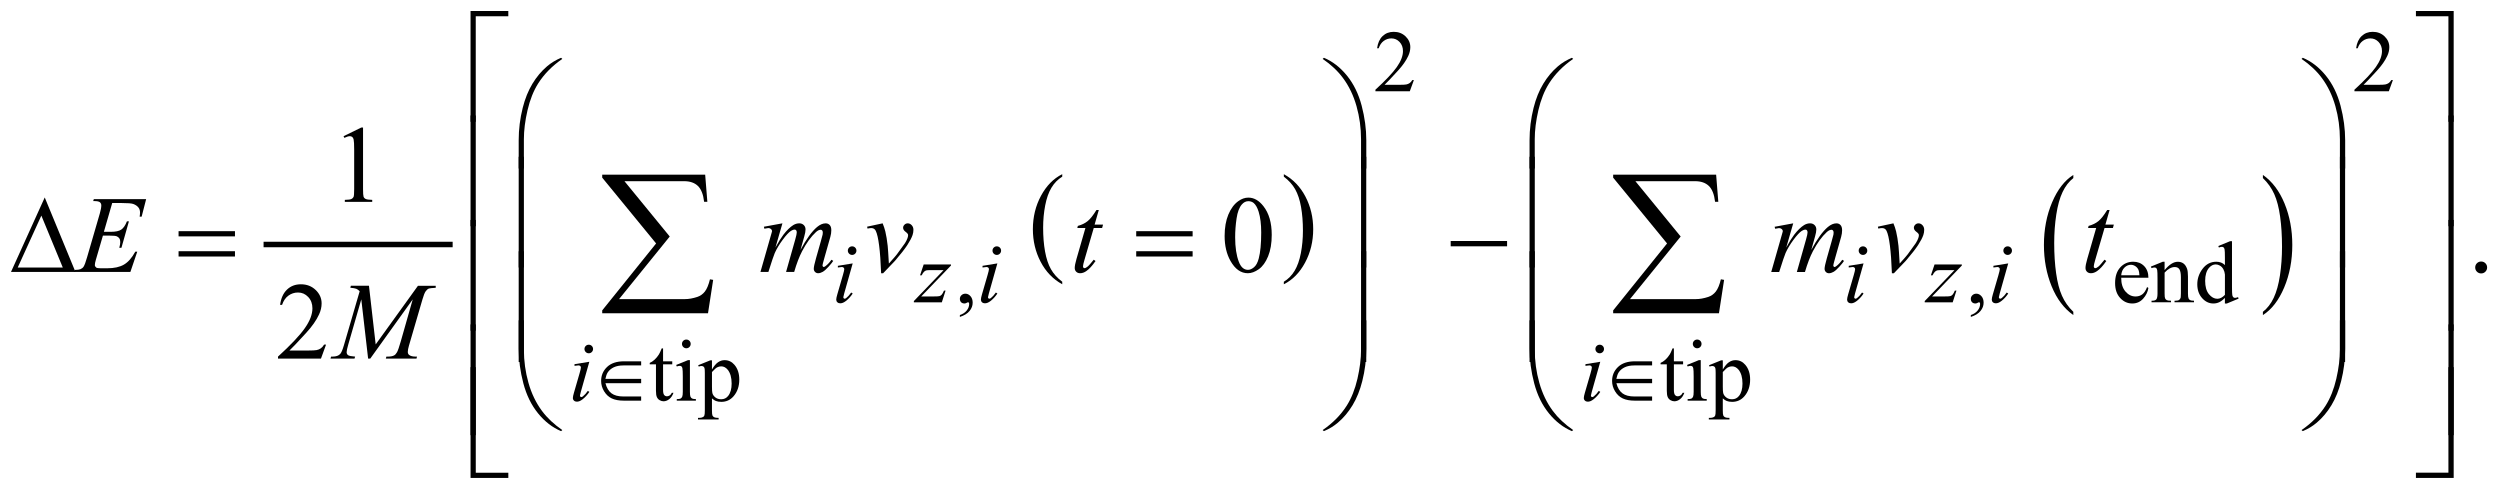 <?xml version="1.0" encoding="UTF-8"?>
<!DOCTYPE svg PUBLIC '-//W3C//DTD SVG 1.0//EN'
          'http://www.w3.org/TR/2001/REC-SVG-20010904/DTD/svg10.dtd'>
<svg stroke-dasharray="none" shape-rendering="auto" xmlns="http://www.w3.org/2000/svg" font-family="'Dialog'" text-rendering="auto" width="358" fill-opacity="1" color-interpolation="auto" color-rendering="auto" preserveAspectRatio="xMidYMid meet" font-size="12px" viewBox="0 0 358 71" fill="black" xmlns:xlink="http://www.w3.org/1999/xlink" stroke="black" image-rendering="auto" stroke-miterlimit="10" stroke-linecap="square" stroke-linejoin="miter" font-style="normal" stroke-width="1" height="71" stroke-dashoffset="0" font-weight="normal" stroke-opacity="1"
><!--Generated by the Batik Graphics2D SVG Generator--><defs id="genericDefs"
  /><g
  ><defs id="defs1"
    ><clipPath clipPathUnits="userSpaceOnUse" id="clipPath1"
      ><path d="M-1 -1 L225.987 -1 L225.987 43.424 L-1 43.424 L-1 -1 Z"
      /></clipPath
      ><clipPath clipPathUnits="userSpaceOnUse" id="clipPath2"
      ><path d="M-0 -0 L-0 42.424 L224.987 42.424 L224.987 -0 Z"
      /></clipPath
    ></defs
    ><g stroke-width="0.5" transform="scale(1.576,1.576) translate(1,1)"
    ><line y2="21.216" fill="none" x1="23.199" clip-path="url(#clipPath2)" x2="39.879" y1="21.216"
    /></g
    ><g stroke-width="0.5" transform="matrix(1.576,0,0,1.576,1.576,1.576)"
    ><path d="M95.518 24.6 L95.518 24.83 C94.677 24.365 94.021 23.683 93.553 22.782 C93.084 21.883 92.85 20.898 92.85 19.828 C92.85 18.715 93.097 17.702 93.589 16.788 C94.082 15.874 94.725 15.22 95.518 14.826 L95.518 15.052 C95.122 15.295 94.796 15.628 94.541 16.05 C94.286 16.472 94.096 17.008 93.971 17.657 C93.845 18.306 93.782 18.984 93.782 19.688 C93.782 20.486 93.84 21.207 93.956 21.851 C94.072 22.495 94.249 23.029 94.488 23.453 C94.727 23.878 95.07 24.26 95.518 24.6 Z" stroke="none" clip-path="url(#clipPath2)"
    /></g
    ><g stroke-width="0.5" transform="matrix(1.576,0,0,1.576,1.576,1.576)"
    ><path d="M115.653 15.052 L115.653 14.826 C116.494 15.288 117.149 15.969 117.618 16.868 C118.087 17.767 118.321 18.752 118.321 19.822 C118.321 20.935 118.075 21.949 117.582 22.865 C117.089 23.781 116.446 24.435 115.653 24.829 L115.653 24.6 C116.052 24.357 116.38 24.024 116.634 23.602 C116.888 23.179 117.077 22.644 117.201 21.997 C117.325 21.35 117.388 20.672 117.388 19.963 C117.388 19.169 117.33 18.449 117.216 17.803 C117.102 17.157 116.924 16.622 116.685 16.199 C116.445 15.774 116.101 15.392 115.653 15.052 Z" stroke="none" clip-path="url(#clipPath2)"
    /></g
    ><g stroke-width="0.5" transform="matrix(1.576,0,0,1.576,1.576,1.576)"
    ><path d="M187.388 27.333 L187.388 27.627 C186.546 27.034 185.891 26.166 185.421 25.021 C184.952 23.875 184.717 22.623 184.717 21.261 C184.717 19.844 184.964 18.555 185.457 17.391 C185.951 16.227 186.595 15.395 187.388 14.894 L187.388 15.181 C186.992 15.491 186.665 15.914 186.41 16.452 C186.155 16.99 185.966 17.671 185.84 18.498 C185.714 19.325 185.651 20.186 185.651 21.083 C185.651 22.099 185.71 23.016 185.826 23.836 C185.942 24.655 186.119 25.335 186.358 25.874 C186.596 26.414 186.939 26.9 187.388 27.333 Z" stroke="none" clip-path="url(#clipPath2)"
    /></g
    ><g stroke-width="0.5" transform="matrix(1.576,0,0,1.576,1.576,1.576)"
    ><path d="M204.614 15.181 L204.614 14.894 C205.456 15.481 206.111 16.348 206.581 17.493 C207.051 18.639 207.285 19.892 207.285 21.254 C207.285 22.67 207.038 23.961 206.545 25.127 C206.052 26.292 205.408 27.126 204.614 27.627 L204.614 27.333 C205.014 27.023 205.342 26.6 205.596 26.062 C205.85 25.524 206.04 24.843 206.164 24.019 C206.288 23.196 206.351 22.332 206.351 21.431 C206.351 20.42 206.293 19.503 206.179 18.681 C206.065 17.859 205.887 17.178 205.647 16.639 C205.407 16.1 205.063 15.613 204.614 15.181 Z" stroke="none" clip-path="url(#clipPath2)"
    /></g
    ><g stroke-width="0.5" transform="matrix(1.576,0,0,1.576,1.576,1.576)"
    ><path d="M127.469 6.276 L127.098 7.295 L123.975 7.295 L123.975 7.15 C124.894 6.312 125.54 5.628 125.915 5.097 C126.29 4.566 126.478 4.081 126.478 3.641 C126.478 3.305 126.374 3.03 126.169 2.813 C125.963 2.597 125.717 2.489 125.431 2.489 C125.171 2.489 124.937 2.565 124.731 2.717 C124.524 2.869 124.371 3.092 124.272 3.386 L124.127 3.386 C124.191 2.905 124.359 2.535 124.629 2.278 C124.898 2.021 125.234 1.892 125.638 1.892 C126.068 1.892 126.426 2.03 126.714 2.306 C127.001 2.582 127.145 2.907 127.145 3.282 C127.145 3.55 127.082 3.818 126.957 4.086 C126.765 4.507 126.452 4.954 126.02 5.425 C125.372 6.133 124.967 6.56 124.805 6.705 L126.188 6.705 C126.469 6.705 126.667 6.695 126.779 6.674 C126.892 6.653 126.995 6.611 127.086 6.547 C127.178 6.484 127.257 6.393 127.324 6.276 L127.469 6.276 Z" stroke="none" clip-path="url(#clipPath2)"
    /></g
    ><g stroke-width="0.5" transform="matrix(1.576,0,0,1.576,1.576,1.576)"
    ><path d="M216.425 6.276 L216.054 7.295 L212.931 7.295 L212.931 7.15 C213.85 6.312 214.496 5.628 214.871 5.097 C215.246 4.566 215.434 4.081 215.434 3.641 C215.434 3.305 215.33 3.03 215.125 2.813 C214.919 2.597 214.673 2.489 214.387 2.489 C214.127 2.489 213.893 2.565 213.687 2.717 C213.48 2.869 213.327 3.092 213.228 3.386 L213.083 3.386 C213.147 2.905 213.315 2.535 213.585 2.278 C213.854 2.021 214.19 1.892 214.594 1.892 C215.024 1.892 215.382 2.03 215.67 2.306 C215.957 2.582 216.101 2.907 216.101 3.282 C216.101 3.55 216.038 3.818 215.913 4.086 C215.721 4.507 215.408 4.954 214.976 5.425 C214.328 6.133 213.923 6.56 213.761 6.705 L215.144 6.705 C215.425 6.705 215.623 6.695 215.735 6.674 C215.848 6.653 215.951 6.611 216.042 6.547 C216.134 6.484 216.213 6.393 216.28 6.276 L216.425 6.276 Z" stroke="none" clip-path="url(#clipPath2)"
    /></g
    ><g stroke-width="0.5" transform="matrix(1.576,0,0,1.576,1.576,1.576)"
    ><path d="M86.217 27.797 L86.217 27.625 C86.485 27.536 86.693 27.399 86.84 27.213 C86.987 27.027 87.061 26.83 87.061 26.622 C87.061 26.572 87.049 26.531 87.026 26.497 C87.007 26.474 86.989 26.462 86.971 26.462 C86.942 26.462 86.88 26.488 86.783 26.54 C86.736 26.563 86.687 26.575 86.635 26.575 C86.508 26.575 86.406 26.537 86.33 26.462 C86.255 26.387 86.217 26.282 86.217 26.149 C86.217 26.022 86.266 25.913 86.363 25.822 C86.461 25.73 86.58 25.685 86.72 25.685 C86.892 25.685 87.045 25.759 87.179 25.909 C87.313 26.059 87.38 26.258 87.38 26.505 C87.38 26.773 87.287 27.023 87.101 27.252 C86.915 27.483 86.62 27.665 86.217 27.797 Z" stroke="none" clip-path="url(#clipPath2)"
    /></g
    ><g stroke-width="0.5" transform="matrix(1.576,0,0,1.576,1.576,1.576)"
    ><path d="M178.075 27.797 L178.075 27.625 C178.343 27.536 178.551 27.399 178.697 27.213 C178.844 27.027 178.918 26.83 178.918 26.622 C178.918 26.572 178.906 26.531 178.883 26.497 C178.865 26.474 178.847 26.462 178.828 26.462 C178.8 26.462 178.737 26.488 178.64 26.54 C178.594 26.563 178.544 26.575 178.493 26.575 C178.365 26.575 178.264 26.537 178.188 26.462 C178.112 26.387 178.075 26.282 178.075 26.149 C178.075 26.022 178.124 25.913 178.221 25.822 C178.319 25.73 178.438 25.685 178.578 25.685 C178.749 25.685 178.902 25.759 179.036 25.909 C179.171 26.059 179.237 26.258 179.237 26.505 C179.237 26.773 179.144 27.023 178.958 27.252 C178.773 27.483 178.479 27.665 178.075 27.797 Z" stroke="none" clip-path="url(#clipPath2)"
    /></g
    ><g stroke-width="0.5" transform="matrix(1.576,0,0,1.576,1.576,1.576)"
    ><path d="M191.739 24.238 C191.736 24.768 191.865 25.185 192.125 25.487 C192.386 25.789 192.691 25.939 193.043 25.939 C193.277 25.939 193.481 25.875 193.654 25.747 C193.827 25.618 193.971 25.397 194.089 25.085 L194.21 25.163 C194.155 25.519 193.997 25.845 193.734 26.137 C193.47 26.43 193.141 26.576 192.746 26.576 C192.316 26.576 191.949 26.409 191.643 26.074 C191.336 25.74 191.184 25.291 191.184 24.725 C191.184 24.114 191.34 23.637 191.655 23.295 C191.968 22.952 192.362 22.781 192.836 22.781 C193.236 22.781 193.566 22.913 193.824 23.177 C194.081 23.441 194.21 23.794 194.21 24.237 L191.739 24.237 ZM191.739 24.011 L193.394 24.011 C193.38 23.782 193.353 23.62 193.312 23.527 C193.247 23.381 193.15 23.267 193.021 23.184 C192.892 23.1 192.757 23.059 192.617 23.059 C192.401 23.059 192.208 23.143 192.037 23.311 C191.867 23.478 191.768 23.712 191.739 24.011 Z" stroke="none" clip-path="url(#clipPath2)"
    /></g
    ><g stroke-width="0.5" transform="matrix(1.576,0,0,1.576,1.576,1.576)"
    ><path d="M195.681 23.542 C196.1 23.037 196.5 22.785 196.88 22.785 C197.075 22.785 197.243 22.834 197.383 22.931 C197.524 23.029 197.636 23.189 197.719 23.412 C197.777 23.568 197.805 23.808 197.805 24.131 L197.805 25.657 C197.805 25.883 197.824 26.037 197.86 26.117 C197.889 26.182 197.935 26.233 197.999 26.269 C198.062 26.306 198.181 26.324 198.353 26.324 L198.353 26.465 L196.584 26.465 L196.584 26.324 L196.658 26.324 C196.824 26.324 196.941 26.299 197.008 26.248 C197.075 26.197 197.12 26.123 197.147 26.023 C197.157 25.984 197.163 25.862 197.163 25.657 L197.163 24.193 C197.163 23.868 197.12 23.631 197.036 23.484 C196.951 23.338 196.808 23.264 196.608 23.264 C196.298 23.264 195.99 23.433 195.682 23.771 L195.682 25.657 C195.682 25.898 195.697 26.049 195.725 26.105 C195.762 26.181 195.812 26.236 195.875 26.271 C195.939 26.306 196.068 26.324 196.264 26.324 L196.264 26.465 L194.495 26.465 L194.495 26.324 L194.573 26.324 C194.755 26.324 194.878 26.278 194.942 26.185 C195.005 26.093 195.038 25.916 195.038 25.657 L195.038 24.33 C195.038 23.9 195.028 23.639 195.009 23.545 C194.99 23.451 194.959 23.388 194.919 23.355 C194.878 23.321 194.824 23.304 194.757 23.304 C194.684 23.304 194.597 23.324 194.495 23.363 L194.436 23.222 L195.513 22.784 L195.681 22.784 L195.681 23.542 Z" stroke="none" clip-path="url(#clipPath2)"
    /></g
    ><g stroke-width="0.5" transform="matrix(1.576,0,0,1.576,1.576,1.576)"
    ><path d="M201.163 26.064 C200.988 26.247 200.817 26.377 200.651 26.457 C200.484 26.536 200.304 26.576 200.112 26.576 C199.721 26.576 199.381 26.413 199.09 26.086 C198.798 25.76 198.652 25.34 198.652 24.827 C198.652 24.314 198.813 23.846 199.136 23.42 C199.458 22.995 199.873 22.782 200.381 22.782 C200.695 22.782 200.956 22.883 201.162 23.083 L201.162 22.423 C201.162 22.015 201.152 21.764 201.133 21.67 C201.114 21.576 201.082 21.513 201.041 21.479 C200.999 21.445 200.947 21.428 200.885 21.428 C200.817 21.428 200.727 21.449 200.615 21.491 L200.564 21.354 L201.629 20.917 L201.805 20.917 L201.805 25.05 C201.805 25.469 201.815 25.725 201.834 25.818 C201.854 25.91 201.885 25.974 201.928 26.01 C201.971 26.047 202.021 26.065 202.078 26.065 C202.148 26.065 202.242 26.044 202.359 25.999 L202.402 26.136 L201.34 26.577 L201.16 26.577 L201.16 26.064 ZM201.163 25.792 L201.163 23.949 C201.147 23.772 201.1 23.611 201.022 23.465 C200.944 23.319 200.84 23.21 200.711 23.136 C200.582 23.062 200.456 23.025 200.334 23.025 C200.105 23.025 199.9 23.128 199.721 23.334 C199.485 23.605 199.367 24 199.367 24.521 C199.367 25.046 199.481 25.449 199.71 25.729 C199.939 26.008 200.194 26.148 200.476 26.148 C200.712 26.146 200.941 26.028 201.163 25.792 Z" stroke="none" clip-path="url(#clipPath2)"
    /></g
    ><g stroke-width="0.5" transform="matrix(1.576,0,0,1.576,1.576,1.576)"
    ><path d="M59.248 30.654 L59.248 31.829 L60.083 31.829 L60.083 32.102 L59.248 32.102 L59.248 34.42 C59.248 34.651 59.281 34.808 59.348 34.888 C59.414 34.969 59.499 35.009 59.603 35.009 C59.689 35.009 59.772 34.983 59.853 34.929 C59.934 34.876 59.996 34.797 60.041 34.694 L60.193 34.694 C60.102 34.949 59.973 35.14 59.806 35.269 C59.639 35.398 59.468 35.462 59.291 35.462 C59.171 35.462 59.054 35.429 58.939 35.362 C58.824 35.295 58.74 35.201 58.685 35.077 C58.63 34.954 58.603 34.764 58.603 34.506 L58.603 32.102 L58.037 32.102 L58.037 31.973 C58.18 31.915 58.327 31.819 58.476 31.682 C58.626 31.545 58.759 31.383 58.876 31.196 C58.936 31.097 59.019 30.917 59.126 30.654 L59.248 30.654 Z" stroke="none" clip-path="url(#clipPath2)"
    /></g
    ><g stroke-width="0.5" transform="matrix(1.576,0,0,1.576,1.576,1.576)"
    ><path d="M61.688 31.723 L61.688 34.596 C61.688 34.82 61.704 34.968 61.736 35.042 C61.769 35.116 61.817 35.172 61.881 35.208 C61.945 35.245 62.061 35.263 62.231 35.263 L62.231 35.404 L60.494 35.404 L60.494 35.263 C60.668 35.263 60.786 35.246 60.845 35.212 C60.905 35.179 60.952 35.122 60.988 35.044 C61.024 34.966 61.041 34.816 61.041 34.596 L61.041 33.218 C61.041 32.83 61.029 32.579 61.006 32.464 C60.988 32.381 60.959 32.323 60.92 32.291 C60.881 32.258 60.828 32.242 60.76 32.242 C60.687 32.242 60.599 32.262 60.495 32.301 L60.44 32.16 L61.518 31.722 L61.688 31.722 ZM61.364 29.853 C61.473 29.853 61.566 29.892 61.643 29.968 C61.72 30.045 61.758 30.138 61.758 30.247 C61.758 30.356 61.72 30.45 61.643 30.528 C61.566 30.606 61.473 30.645 61.364 30.645 C61.255 30.645 61.161 30.606 61.083 30.528 C61.005 30.45 60.966 30.356 60.966 30.247 C60.966 30.138 61.005 30.045 61.081 29.968 C61.158 29.892 61.252 29.853 61.364 29.853 Z" stroke="none" clip-path="url(#clipPath2)"
    /></g
    ><g stroke-width="0.5" transform="matrix(1.576,0,0,1.576,1.576,1.576)"
    ><path d="M62.442 32.184 L63.543 31.739 L63.691 31.739 L63.691 32.574 C63.876 32.26 64.061 32.039 64.247 31.913 C64.433 31.787 64.629 31.724 64.835 31.724 C65.194 31.724 65.493 31.865 65.733 32.146 C66.027 32.489 66.174 32.937 66.174 33.489 C66.174 34.105 65.997 34.615 65.643 35.018 C65.351 35.349 64.984 35.514 64.542 35.514 C64.349 35.514 64.183 35.487 64.042 35.432 C63.938 35.393 63.821 35.315 63.691 35.198 L63.691 36.287 C63.691 36.532 63.706 36.687 63.736 36.754 C63.766 36.82 63.818 36.873 63.892 36.912 C63.966 36.951 64.1 36.971 64.296 36.971 L64.296 37.116 L62.422 37.116 L62.422 36.971 L62.52 36.971 C62.663 36.973 62.786 36.946 62.887 36.889 C62.936 36.86 62.974 36.814 63.002 36.75 C63.03 36.686 63.043 36.524 63.043 36.264 L63.043 32.884 C63.043 32.653 63.033 32.505 63.012 32.443 C62.991 32.38 62.958 32.334 62.913 32.303 C62.867 32.272 62.806 32.256 62.727 32.256 C62.664 32.256 62.585 32.274 62.489 32.31 L62.442 32.184 ZM63.692 32.804 L63.692 34.139 C63.692 34.428 63.704 34.618 63.727 34.709 C63.763 34.859 63.852 34.992 63.994 35.106 C64.136 35.221 64.315 35.278 64.531 35.278 C64.791 35.278 65.002 35.176 65.163 34.973 C65.374 34.708 65.479 34.334 65.479 33.853 C65.479 33.307 65.359 32.886 65.12 32.592 C64.953 32.389 64.756 32.288 64.527 32.288 C64.402 32.288 64.278 32.318 64.156 32.381 C64.063 32.429 63.908 32.57 63.692 32.804 Z" stroke="none" clip-path="url(#clipPath2)"
    /></g
    ><g stroke-width="0.5" transform="matrix(1.576,0,0,1.576,1.576,1.576)"
    ><path d="M151.095 30.654 L151.095 31.829 L151.931 31.829 L151.931 32.102 L151.095 32.102 L151.095 34.42 C151.095 34.651 151.128 34.808 151.195 34.888 C151.261 34.969 151.347 35.009 151.451 35.009 C151.537 35.009 151.62 34.983 151.701 34.929 C151.782 34.876 151.845 34.797 151.889 34.694 L152.041 34.694 C151.95 34.949 151.821 35.14 151.654 35.269 C151.487 35.398 151.316 35.462 151.138 35.462 C151.019 35.462 150.902 35.429 150.787 35.362 C150.672 35.296 150.588 35.201 150.533 35.077 C150.478 34.954 150.451 34.764 150.451 34.506 L150.451 32.102 L149.885 32.102 L149.885 31.973 C150.029 31.915 150.174 31.819 150.324 31.682 C150.473 31.545 150.607 31.383 150.724 31.196 C150.784 31.097 150.867 30.917 150.973 30.654 L151.095 30.654 Z" stroke="none" clip-path="url(#clipPath2)"
    /></g
    ><g stroke-width="0.5" transform="matrix(1.576,0,0,1.576,1.576,1.576)"
    ><path d="M153.536 31.723 L153.536 34.596 C153.536 34.82 153.553 34.968 153.585 35.042 C153.618 35.116 153.666 35.172 153.73 35.208 C153.793 35.245 153.911 35.263 154.08 35.263 L154.08 35.404 L152.343 35.404 L152.343 35.263 C152.517 35.263 152.634 35.246 152.695 35.212 C152.755 35.179 152.802 35.122 152.838 35.044 C152.874 34.966 152.891 34.816 152.891 34.596 L152.891 33.218 C152.891 32.83 152.879 32.579 152.856 32.464 C152.837 32.381 152.809 32.323 152.77 32.291 C152.731 32.258 152.677 32.242 152.61 32.242 C152.537 32.242 152.448 32.262 152.344 32.301 L152.289 32.16 L153.366 31.722 L153.536 31.722 ZM153.212 29.853 C153.321 29.853 153.415 29.892 153.491 29.968 C153.568 30.045 153.606 30.138 153.606 30.247 C153.606 30.356 153.568 30.45 153.491 30.528 C153.415 30.606 153.321 30.645 153.212 30.645 C153.103 30.645 153.01 30.606 152.932 30.528 C152.854 30.45 152.815 30.356 152.815 30.247 C152.815 30.138 152.853 30.045 152.93 29.968 C153.006 29.892 153.101 29.853 153.212 29.853 Z" stroke="none" clip-path="url(#clipPath2)"
    /></g
    ><g stroke-width="0.5" transform="matrix(1.576,0,0,1.576,1.576,1.576)"
    ><path d="M154.29 32.184 L155.391 31.739 L155.539 31.739 L155.539 32.574 C155.725 32.26 155.91 32.039 156.096 31.913 C156.283 31.787 156.478 31.724 156.684 31.724 C157.043 31.724 157.342 31.865 157.581 32.146 C157.876 32.489 158.022 32.937 158.022 33.489 C158.022 34.105 157.845 34.615 157.491 35.018 C157.2 35.349 156.833 35.514 156.39 35.514 C156.198 35.514 156.031 35.487 155.89 35.432 C155.786 35.393 155.669 35.315 155.538 35.198 L155.538 36.287 C155.538 36.532 155.554 36.687 155.583 36.754 C155.613 36.82 155.665 36.873 155.739 36.912 C155.813 36.951 155.948 36.971 156.143 36.971 L156.143 37.116 L154.269 37.116 L154.269 36.971 L154.367 36.971 C154.511 36.973 154.633 36.946 154.734 36.889 C154.783 36.86 154.822 36.814 154.849 36.75 C154.876 36.686 154.89 36.524 154.89 36.264 L154.89 32.884 C154.89 32.653 154.879 32.505 154.859 32.443 C154.838 32.38 154.804 32.334 154.759 32.303 C154.713 32.272 154.652 32.256 154.573 32.256 C154.51 32.256 154.431 32.274 154.335 32.31 L154.29 32.184 ZM155.539 32.804 L155.539 34.139 C155.539 34.428 155.551 34.618 155.574 34.709 C155.611 34.859 155.7 34.992 155.842 35.106 C155.984 35.221 156.163 35.278 156.379 35.278 C156.639 35.278 156.85 35.176 157.012 34.973 C157.223 34.708 157.327 34.334 157.327 33.853 C157.327 33.307 157.208 32.886 156.969 32.592 C156.802 32.389 156.604 32.288 156.375 32.288 C156.25 32.288 156.126 32.318 156.004 32.381 C155.91 32.429 155.756 32.57 155.539 32.804 Z" stroke="none" clip-path="url(#clipPath2)"
    /></g
    ><g stroke-width="0.5" transform="matrix(1.576,0,0,1.576,1.576,1.576)"
    ><path d="M30.216 11.375 L31.826 10.589 L31.987 10.589 L31.987 16.175 C31.987 16.546 32.003 16.777 32.033 16.868 C32.064 16.959 32.128 17.029 32.226 17.077 C32.324 17.126 32.522 17.154 32.821 17.16 L32.821 17.341 L30.332 17.341 L30.332 17.16 C30.644 17.154 30.846 17.127 30.937 17.079 C31.028 17.032 31.091 16.969 31.127 16.889 C31.163 16.809 31.181 16.571 31.181 16.174 L31.181 12.603 C31.181 12.122 31.164 11.812 31.132 11.676 C31.109 11.572 31.068 11.495 31.007 11.447 C30.947 11.398 30.874 11.374 30.79 11.374 C30.67 11.374 30.502 11.424 30.288 11.525 L30.216 11.375 Z" stroke="none" clip-path="url(#clipPath2)"
    /></g
    ><g stroke-width="0.5" transform="matrix(1.576,0,0,1.576,1.576,1.576)"
    ><path d="M110.273 20.439 C110.273 19.685 110.387 19.035 110.614 18.49 C110.842 17.946 111.144 17.54 111.522 17.273 C111.815 17.062 112.118 16.956 112.43 16.956 C112.937 16.956 113.393 17.214 113.797 17.732 C114.301 18.373 114.554 19.241 114.554 20.337 C114.554 21.105 114.443 21.757 114.222 22.294 C114 22.831 113.718 23.221 113.375 23.463 C113.031 23.705 112.7 23.826 112.382 23.826 C111.751 23.826 111.225 23.454 110.805 22.709 C110.451 22.081 110.273 21.325 110.273 20.439 ZM111.23 20.562 C111.23 21.473 111.342 22.216 111.566 22.792 C111.752 23.276 112.028 23.519 112.396 23.519 C112.572 23.519 112.754 23.44 112.942 23.283 C113.131 23.125 113.274 22.861 113.372 22.49 C113.521 21.93 113.597 21.142 113.597 20.124 C113.597 19.369 113.519 18.74 113.363 18.236 C113.246 17.862 113.094 17.597 112.909 17.441 C112.776 17.334 112.615 17.28 112.426 17.28 C112.205 17.28 112.008 17.38 111.836 17.578 C111.602 17.848 111.442 18.272 111.358 18.851 C111.272 19.428 111.23 19.999 111.23 20.562 Z" stroke="none" clip-path="url(#clipPath2)"
    /></g
    ><g stroke-width="0.5" transform="matrix(1.576,0,0,1.576,1.576,1.576)"
    ><path d="M224.445 22.762 C224.598 22.762 224.727 22.815 224.831 22.92 C224.935 23.025 224.987 23.153 224.987 23.303 C224.987 23.453 224.934 23.58 224.829 23.687 C224.723 23.792 224.596 23.845 224.445 23.845 C224.296 23.845 224.168 23.792 224.062 23.687 C223.957 23.581 223.904 23.454 223.904 23.303 C223.904 23.151 223.957 23.022 224.062 22.918 C224.168 22.814 224.296 22.762 224.445 22.762 Z" stroke="none" clip-path="url(#clipPath2)"
    /></g
    ><g stroke-width="0.5" transform="matrix(1.576,0,0,1.576,1.576,1.576)"
    ><path d="M28.627 30.31 L28.164 31.583 L24.26 31.583 L24.26 31.402 C25.408 30.355 26.217 29.5 26.685 28.836 C27.154 28.173 27.388 27.566 27.388 27.017 C27.388 26.597 27.259 26.252 27.002 25.983 C26.745 25.712 26.438 25.578 26.08 25.578 C25.755 25.578 25.463 25.673 25.204 25.863 C24.945 26.053 24.754 26.333 24.63 26.7 L24.45 26.7 C24.531 26.098 24.74 25.637 25.077 25.314 C25.414 24.991 25.834 24.831 26.339 24.831 C26.876 24.831 27.324 25.004 27.683 25.349 C28.043 25.694 28.223 26.1 28.223 26.569 C28.223 26.904 28.145 27.239 27.989 27.574 C27.748 28.101 27.358 28.659 26.818 29.248 C26.008 30.133 25.502 30.666 25.3 30.849 L27.028 30.849 C27.38 30.849 27.626 30.835 27.767 30.81 C27.909 30.784 28.037 30.731 28.15 30.651 C28.264 30.572 28.363 30.459 28.448 30.312 L28.627 30.312 Z" stroke="none" clip-path="url(#clipPath2)"
    /></g
    ><g stroke-width="0.5" transform="matrix(1.576,0,0,1.576,1.576,1.576)"
    ><path d="M76.478 22.934 L75.705 25.67 C75.653 25.855 75.627 25.965 75.627 26.001 C75.627 26.043 75.639 26.077 75.664 26.103 C75.689 26.129 75.718 26.142 75.752 26.142 C75.791 26.142 75.838 26.121 75.893 26.079 C76.041 25.962 76.191 25.796 76.342 25.58 L76.479 25.67 C76.302 25.941 76.094 26.168 75.854 26.353 C75.677 26.491 75.508 26.56 75.346 26.56 C75.24 26.56 75.152 26.528 75.085 26.464 C75.017 26.401 74.983 26.32 74.983 26.224 C74.983 26.128 75.015 25.968 75.081 25.745 L75.588 23.996 C75.671 23.71 75.713 23.53 75.713 23.457 C75.713 23.4 75.693 23.353 75.652 23.317 C75.611 23.28 75.556 23.262 75.486 23.262 C75.429 23.262 75.31 23.276 75.131 23.305 L75.131 23.153 L76.478 22.934 ZM76.427 21.384 C76.536 21.384 76.629 21.422 76.704 21.497 C76.779 21.572 76.817 21.665 76.817 21.774 C76.817 21.88 76.778 21.972 76.702 22.049 C76.625 22.125 76.534 22.163 76.427 22.163 C76.321 22.163 76.229 22.125 76.152 22.049 C76.075 21.972 76.037 21.88 76.037 21.774 C76.037 21.665 76.075 21.572 76.15 21.497 C76.225 21.422 76.317 21.384 76.427 21.384 Z" stroke="none" clip-path="url(#clipPath2)"
    /></g
    ><g stroke-width="0.5" transform="matrix(1.576,0,0,1.576,1.576,1.576)"
    ><path d="M82.929 23.028 L85.408 23.028 L85.408 23.126 L82.706 25.936 L83.85 25.936 C84.121 25.936 84.293 25.926 84.366 25.905 C84.439 25.884 84.506 25.841 84.567 25.773 C84.628 25.705 84.696 25.583 84.772 25.406 L84.917 25.406 L84.578 26.468 L82.036 26.468 L82.036 26.355 L84.738 23.544 L83.613 23.544 C83.376 23.544 83.233 23.551 83.183 23.564 C83.11 23.58 83.038 23.621 82.966 23.687 C82.895 23.753 82.821 23.864 82.746 24.017 L82.598 24.017 L82.929 23.028 Z" stroke="none" clip-path="url(#clipPath2)"
    /></g
    ><g stroke-width="0.5" transform="matrix(1.576,0,0,1.576,1.576,1.576)"
    ><path d="M89.623 22.934 L88.85 25.67 C88.798 25.855 88.772 25.965 88.772 26.001 C88.772 26.043 88.784 26.077 88.809 26.103 C88.834 26.129 88.863 26.142 88.897 26.142 C88.936 26.142 88.983 26.121 89.038 26.079 C89.186 25.962 89.336 25.796 89.487 25.58 L89.624 25.67 C89.447 25.941 89.239 26.168 88.999 26.353 C88.822 26.491 88.653 26.56 88.491 26.56 C88.385 26.56 88.297 26.528 88.23 26.464 C88.162 26.401 88.128 26.32 88.128 26.224 C88.128 26.128 88.16 25.968 88.226 25.745 L88.733 23.996 C88.816 23.71 88.858 23.53 88.858 23.457 C88.858 23.4 88.838 23.353 88.797 23.317 C88.756 23.28 88.701 23.262 88.631 23.262 C88.574 23.262 88.455 23.276 88.276 23.305 L88.276 23.153 L89.623 22.934 ZM89.572 21.384 C89.681 21.384 89.774 21.422 89.849 21.497 C89.924 21.572 89.962 21.665 89.962 21.774 C89.962 21.88 89.923 21.972 89.847 22.049 C89.77 22.125 89.679 22.163 89.572 22.163 C89.466 22.163 89.374 22.125 89.297 22.049 C89.22 21.972 89.182 21.88 89.182 21.774 C89.182 21.665 89.22 21.572 89.295 21.497 C89.371 21.422 89.463 21.384 89.572 21.384 Z" stroke="none" clip-path="url(#clipPath2)"
    /></g
    ><g stroke-width="0.5" transform="matrix(1.576,0,0,1.576,1.576,1.576)"
    ><path d="M168.327 22.934 L167.554 25.67 C167.502 25.855 167.477 25.965 167.477 26.001 C167.477 26.043 167.489 26.077 167.513 26.103 C167.538 26.129 167.568 26.142 167.601 26.142 C167.64 26.142 167.687 26.121 167.742 26.079 C167.89 25.962 168.041 25.796 168.191 25.58 L168.328 25.67 C168.151 25.941 167.943 26.168 167.703 26.353 C167.526 26.491 167.357 26.56 167.196 26.56 C167.089 26.56 167.002 26.528 166.934 26.464 C166.866 26.401 166.832 26.32 166.832 26.224 C166.832 26.128 166.864 25.968 166.93 25.745 L167.438 23.996 C167.521 23.71 167.562 23.53 167.562 23.457 C167.562 23.4 167.542 23.353 167.501 23.317 C167.461 23.28 167.406 23.262 167.336 23.262 C167.278 23.262 167.16 23.276 166.981 23.305 L166.981 23.153 L168.327 22.934 ZM168.276 21.384 C168.385 21.384 168.478 21.422 168.553 21.497 C168.628 21.572 168.666 21.665 168.666 21.774 C168.666 21.88 168.628 21.972 168.551 22.049 C168.474 22.125 168.382 22.163 168.276 22.163 C168.17 22.163 168.078 22.125 168.001 22.049 C167.925 21.972 167.886 21.88 167.886 21.774 C167.886 21.665 167.924 21.572 167.999 21.497 C168.075 21.422 168.167 21.384 168.276 21.384 Z" stroke="none" clip-path="url(#clipPath2)"
    /></g
    ><g stroke-width="0.5" transform="matrix(1.576,0,0,1.576,1.576,1.576)"
    ><path d="M174.779 23.028 L177.258 23.028 L177.258 23.126 L174.557 25.936 L175.701 25.936 C175.972 25.936 176.143 25.926 176.217 25.905 C176.29 25.884 176.357 25.841 176.418 25.773 C176.479 25.705 176.547 25.583 176.623 25.406 L176.768 25.406 L176.428 26.468 L173.886 26.468 L173.886 26.355 L176.588 23.544 L175.463 23.544 C175.227 23.544 175.083 23.551 175.034 23.564 C174.961 23.58 174.888 23.621 174.817 23.687 C174.745 23.753 174.671 23.864 174.596 24.017 L174.448 24.017 L174.779 23.028 Z" stroke="none" clip-path="url(#clipPath2)"
    /></g
    ><g stroke-width="0.5" transform="matrix(1.576,0,0,1.576,1.576,1.576)"
    ><path d="M181.473 22.934 L180.7 25.67 C180.648 25.855 180.623 25.965 180.623 26.001 C180.623 26.043 180.635 26.077 180.659 26.103 C180.684 26.129 180.714 26.142 180.747 26.142 C180.786 26.142 180.833 26.121 180.888 26.079 C181.036 25.962 181.187 25.796 181.337 25.58 L181.474 25.67 C181.297 25.941 181.089 26.168 180.849 26.353 C180.672 26.491 180.503 26.56 180.342 26.56 C180.235 26.56 180.148 26.528 180.08 26.464 C180.012 26.401 179.978 26.32 179.978 26.224 C179.978 26.128 180.01 25.968 180.076 25.745 L180.584 23.996 C180.667 23.71 180.708 23.53 180.708 23.457 C180.708 23.4 180.688 23.353 180.647 23.317 C180.607 23.28 180.552 23.262 180.482 23.262 C180.424 23.262 180.306 23.276 180.127 23.305 L180.127 23.153 L181.473 22.934 ZM181.422 21.384 C181.531 21.384 181.624 21.422 181.699 21.497 C181.774 21.572 181.812 21.665 181.812 21.774 C181.812 21.88 181.774 21.972 181.697 22.049 C181.62 22.125 181.528 22.163 181.422 22.163 C181.316 22.163 181.224 22.125 181.147 22.049 C181.071 21.972 181.032 21.88 181.032 21.774 C181.032 21.665 181.07 21.572 181.145 21.497 C181.221 21.422 181.313 21.384 181.422 21.384 Z" stroke="none" clip-path="url(#clipPath2)"
    /></g
    ><g stroke-width="0.5" transform="matrix(1.576,0,0,1.576,1.576,1.576)"
    ><path d="M52.548 31.872 L51.775 34.608 C51.723 34.793 51.697 34.903 51.697 34.939 C51.697 34.981 51.709 35.015 51.734 35.041 C51.759 35.067 51.788 35.08 51.822 35.08 C51.861 35.08 51.908 35.059 51.963 35.017 C52.111 34.9 52.261 34.734 52.412 34.518 L52.549 34.608 C52.372 34.879 52.164 35.106 51.924 35.291 C51.747 35.429 51.578 35.498 51.416 35.498 C51.31 35.498 51.222 35.466 51.155 35.402 C51.087 35.339 51.053 35.258 51.053 35.162 C51.053 35.066 51.085 34.906 51.151 34.683 L51.658 32.934 C51.741 32.648 51.783 32.468 51.783 32.395 C51.783 32.338 51.763 32.291 51.722 32.255 C51.681 32.218 51.626 32.2 51.556 32.2 C51.499 32.2 51.38 32.214 51.201 32.243 L51.201 32.09 L52.548 31.872 ZM52.497 30.322 C52.606 30.322 52.699 30.36 52.774 30.435 C52.849 30.51 52.887 30.603 52.887 30.712 C52.887 30.818 52.848 30.91 52.772 30.987 C52.695 31.063 52.604 31.101 52.497 31.101 C52.391 31.101 52.299 31.063 52.222 30.987 C52.145 30.91 52.107 30.818 52.107 30.712 C52.107 30.603 52.145 30.51 52.22 30.435 C52.295 30.36 52.388 30.322 52.497 30.322 Z" stroke="none" clip-path="url(#clipPath2)"
    /></g
    ><g stroke-width="0.5" transform="matrix(1.576,0,0,1.576,1.576,1.576)"
    ><path d="M144.405 31.872 L143.632 34.608 C143.58 34.793 143.555 34.903 143.555 34.939 C143.555 34.981 143.567 35.015 143.591 35.041 C143.616 35.067 143.646 35.08 143.679 35.08 C143.718 35.08 143.765 35.059 143.82 35.017 C143.968 34.9 144.119 34.734 144.269 34.518 L144.406 34.608 C144.229 34.879 144.021 35.106 143.781 35.291 C143.604 35.429 143.435 35.498 143.274 35.498 C143.167 35.498 143.08 35.466 143.012 35.402 C142.944 35.339 142.91 35.258 142.91 35.162 C142.91 35.066 142.942 34.906 143.008 34.683 L143.516 32.934 C143.599 32.648 143.64 32.468 143.64 32.395 C143.64 32.338 143.62 32.291 143.579 32.255 C143.539 32.218 143.484 32.2 143.414 32.2 C143.356 32.2 143.238 32.214 143.059 32.243 L143.059 32.09 L144.405 31.872 ZM144.354 30.322 C144.463 30.322 144.556 30.36 144.631 30.435 C144.706 30.51 144.744 30.603 144.744 30.712 C144.744 30.818 144.706 30.91 144.629 30.987 C144.552 31.063 144.46 31.101 144.354 31.101 C144.248 31.101 144.156 31.063 144.079 30.987 C144.003 30.91 143.964 30.818 143.964 30.712 C143.964 30.603 144.002 30.51 144.077 30.435 C144.153 30.36 144.245 30.322 144.354 30.322 Z" stroke="none" clip-path="url(#clipPath2)"
    /></g
    ><g stroke-width="0.5" transform="matrix(1.576,0,0,1.576,1.576,1.576)"
    ><path d="M9.195 17.449 L8.439 20.064 L9.059 20.064 C9.501 20.064 9.822 19.997 10.02 19.861 C10.218 19.726 10.389 19.477 10.532 19.112 L10.713 19.112 L10.035 21.513 L9.839 21.513 C9.898 21.311 9.927 21.139 9.927 20.995 C9.927 20.855 9.899 20.743 9.842 20.659 C9.785 20.575 9.707 20.512 9.608 20.471 C9.508 20.431 9.299 20.41 8.98 20.41 L8.351 20.41 L7.711 22.601 C7.649 22.812 7.618 22.973 7.618 23.084 C7.618 23.168 7.659 23.243 7.74 23.308 C7.795 23.354 7.934 23.376 8.155 23.376 L8.74 23.376 C9.375 23.376 9.883 23.264 10.265 23.04 C10.647 22.815 10.99 22.425 11.292 21.868 L11.472 21.868 L10.847 23.708 L5.734 23.708 L5.797 23.527 C6.051 23.521 6.222 23.498 6.31 23.459 C6.44 23.4 6.534 23.326 6.593 23.234 C6.681 23.101 6.785 22.821 6.906 22.395 L8.068 18.404 C8.159 18.082 8.205 17.836 8.205 17.667 C8.205 17.543 8.162 17.447 8.076 17.376 C7.99 17.306 7.821 17.271 7.571 17.271 L7.467 17.271 L7.526 17.091 L12.28 17.091 L11.87 18.686 L11.689 18.686 C11.712 18.537 11.723 18.411 11.723 18.311 C11.723 18.139 11.681 17.994 11.596 17.876 C11.486 17.727 11.325 17.613 11.113 17.535 C10.957 17.476 10.597 17.447 10.034 17.447 L9.195 17.447 Z" stroke="none" clip-path="url(#clipPath2)"
    /></g
    ><g stroke-width="0.5" transform="matrix(1.576,0,0,1.576,1.576,1.576)"
    ><path d="M70.094 19.293 L69.459 21.494 C69.742 20.976 69.983 20.588 70.182 20.327 C70.491 19.924 70.792 19.631 71.085 19.449 C71.257 19.345 71.438 19.293 71.627 19.293 C71.79 19.293 71.925 19.345 72.032 19.449 C72.139 19.553 72.193 19.686 72.193 19.849 C72.193 20.009 72.155 20.217 72.081 20.474 L71.734 21.714 C72.264 20.722 72.767 20.026 73.242 19.626 C73.505 19.405 73.765 19.294 74.023 19.294 C74.172 19.294 74.295 19.345 74.391 19.448 C74.487 19.551 74.535 19.709 74.535 19.924 C74.535 20.113 74.506 20.313 74.447 20.524 L73.91 22.42 C73.793 22.833 73.734 23.063 73.734 23.108 C73.734 23.154 73.749 23.193 73.778 23.225 C73.798 23.248 73.823 23.259 73.856 23.259 C73.889 23.259 73.945 23.229 74.027 23.166 C74.213 23.023 74.386 22.835 74.549 22.601 L74.71 22.704 C74.629 22.834 74.485 23.013 74.278 23.24 C74.071 23.469 73.895 23.623 73.748 23.704 C73.601 23.785 73.467 23.826 73.343 23.826 C73.229 23.826 73.134 23.787 73.057 23.709 C72.98 23.631 72.942 23.535 72.942 23.421 C72.942 23.265 73.008 22.951 73.142 22.48 L73.586 20.914 C73.687 20.553 73.741 20.352 73.747 20.313 C73.757 20.251 73.762 20.191 73.762 20.133 C73.762 20.051 73.744 19.988 73.708 19.943 C73.669 19.898 73.625 19.875 73.576 19.875 C73.439 19.875 73.295 19.945 73.142 20.085 C72.693 20.498 72.273 21.077 71.883 21.822 C71.626 22.312 71.385 22.942 71.161 23.71 L70.424 23.71 L71.259 20.758 C71.35 20.439 71.396 20.226 71.396 20.119 C71.396 20.031 71.378 19.966 71.342 19.924 C71.306 19.882 71.262 19.861 71.21 19.861 C71.103 19.861 70.988 19.9 70.868 19.978 C70.673 20.105 70.421 20.376 70.114 20.793 C69.806 21.209 69.568 21.608 69.399 21.988 C69.317 22.168 69.124 22.742 68.818 23.711 L68.096 23.711 L69 20.547 L69.117 20.137 C69.139 20.075 69.151 20.03 69.151 20 C69.151 19.929 69.118 19.864 69.053 19.807 C68.988 19.75 68.905 19.722 68.804 19.722 C68.762 19.722 68.645 19.742 68.452 19.781 L68.409 19.601 L70.094 19.293 Z" stroke="none" clip-path="url(#clipPath2)"
    /></g
    ><g stroke-width="0.5" transform="matrix(1.576,0,0,1.576,1.576,1.576)"
    ><path d="M77.789 19.596 L79.199 19.293 C79.3 19.534 79.381 19.779 79.443 20.03 C79.531 20.398 79.603 20.833 79.658 21.338 C79.684 21.592 79.72 22.128 79.765 22.948 C80.172 22.499 80.414 22.22 80.492 22.113 C80.922 21.531 81.169 21.19 81.234 21.089 C81.341 20.917 81.416 20.765 81.459 20.635 C81.495 20.537 81.513 20.445 81.513 20.357 C81.513 20.273 81.437 20.175 81.286 20.065 C81.135 19.954 81.059 19.831 81.059 19.694 C81.059 19.59 81.101 19.498 81.184 19.416 C81.267 19.334 81.366 19.294 81.479 19.294 C81.616 19.294 81.736 19.35 81.84 19.462 C81.944 19.574 81.996 19.713 81.996 19.879 C81.996 20.045 81.97 20.204 81.918 20.357 C81.833 20.605 81.675 20.906 81.444 21.262 C81.213 21.618 80.84 22.096 80.326 22.695 C80.261 22.769 79.9 23.147 79.243 23.827 L79.062 23.827 C78.984 21.768 78.821 20.483 78.574 19.973 C78.492 19.807 78.358 19.724 78.169 19.724 C78.088 19.724 77.972 19.739 77.823 19.768 L77.789 19.596 Z" stroke="none" clip-path="url(#clipPath2)"
    /></g
    ><g stroke-width="0.5" transform="matrix(1.576,0,0,1.576,1.576,1.576)"
    ><path d="M98.839 18.083 L98.459 19.41 L99.225 19.41 L99.142 19.717 L98.381 19.717 L97.542 22.596 C97.451 22.905 97.405 23.105 97.405 23.196 C97.405 23.252 97.418 23.294 97.444 23.323 C97.47 23.352 97.501 23.367 97.537 23.367 C97.618 23.367 97.725 23.31 97.859 23.196 C97.937 23.132 98.111 22.931 98.381 22.596 L98.542 22.718 C98.243 23.154 97.959 23.461 97.693 23.64 C97.51 23.764 97.327 23.826 97.141 23.826 C96.998 23.826 96.881 23.781 96.789 23.692 C96.698 23.602 96.653 23.488 96.653 23.347 C96.653 23.171 96.705 22.904 96.809 22.542 L97.624 19.717 L96.887 19.717 L96.936 19.527 C97.294 19.429 97.592 19.284 97.829 19.09 C98.067 18.897 98.332 18.561 98.625 18.083 L98.839 18.083 Z" stroke="none" clip-path="url(#clipPath2)"
    /></g
    ><g stroke-width="0.5" transform="matrix(1.576,0,0,1.576,1.576,1.576)"
    ><path d="M161.938 19.293 L161.303 21.494 C161.586 20.976 161.827 20.588 162.026 20.327 C162.335 19.924 162.636 19.631 162.928 19.449 C163.101 19.345 163.282 19.293 163.47 19.293 C163.633 19.293 163.768 19.345 163.875 19.449 C163.982 19.553 164.036 19.686 164.036 19.849 C164.036 20.009 163.999 20.217 163.924 20.474 L163.577 21.714 C164.107 20.722 164.61 20.026 165.085 19.626 C165.349 19.405 165.609 19.294 165.866 19.294 C166.015 19.294 166.138 19.345 166.234 19.448 C166.33 19.551 166.379 19.709 166.379 19.924 C166.379 20.113 166.35 20.313 166.291 20.524 L165.754 22.422 C165.637 22.835 165.578 23.065 165.578 23.11 C165.578 23.156 165.593 23.195 165.622 23.227 C165.642 23.25 165.668 23.261 165.7 23.261 C165.732 23.261 165.79 23.231 165.871 23.168 C166.057 23.025 166.23 22.837 166.393 22.603 L166.554 22.706 C166.472 22.836 166.328 23.015 166.121 23.242 C165.915 23.471 165.738 23.625 165.592 23.706 C165.446 23.787 165.311 23.828 165.187 23.828 C165.074 23.828 164.978 23.789 164.902 23.711 C164.826 23.633 164.787 23.537 164.787 23.423 C164.787 23.267 164.854 22.953 164.987 22.482 L165.431 20.916 C165.532 20.555 165.585 20.354 165.592 20.315 C165.602 20.253 165.607 20.193 165.607 20.135 C165.607 20.053 165.589 19.99 165.553 19.945 C165.514 19.9 165.47 19.877 165.421 19.877 C165.284 19.877 165.14 19.947 164.986 20.087 C164.538 20.5 164.118 21.079 163.727 21.824 C163.47 22.314 163.229 22.944 163.004 23.712 L162.268 23.712 L163.102 20.76 C163.194 20.441 163.239 20.228 163.239 20.121 C163.239 20.033 163.221 19.968 163.185 19.926 C163.15 19.884 163.106 19.863 163.053 19.863 C162.946 19.863 162.832 19.902 162.712 19.98 C162.517 20.107 162.265 20.378 161.957 20.795 C161.65 21.211 161.411 21.61 161.242 21.99 C161.161 22.17 160.968 22.744 160.662 23.713 L159.939 23.713 L160.841 20.551 L160.958 20.141 C160.981 20.079 160.992 20.034 160.992 20.004 C160.992 19.933 160.96 19.868 160.894 19.811 C160.83 19.754 160.747 19.726 160.646 19.726 C160.603 19.726 160.486 19.746 160.294 19.785 L160.25 19.605 L161.938 19.293 Z" stroke="none" clip-path="url(#clipPath2)"
    /></g
    ><g stroke-width="0.5" transform="matrix(1.576,0,0,1.576,1.576,1.576)"
    ><path d="M169.632 19.596 L171.042 19.293 C171.143 19.534 171.225 19.779 171.286 20.03 C171.374 20.398 171.445 20.833 171.501 21.338 C171.527 21.592 171.563 22.128 171.608 22.948 C172.014 22.499 172.257 22.22 172.336 22.113 C172.765 21.531 173.012 21.19 173.077 21.089 C173.184 20.917 173.26 20.765 173.302 20.635 C173.338 20.537 173.356 20.445 173.356 20.357 C173.356 20.273 173.281 20.175 173.129 20.065 C172.978 19.954 172.901 19.831 172.901 19.694 C172.901 19.59 172.943 19.498 173.026 19.416 C173.109 19.334 173.207 19.294 173.321 19.294 C173.458 19.294 173.578 19.35 173.682 19.462 C173.786 19.574 173.838 19.713 173.838 19.879 C173.838 20.045 173.812 20.204 173.76 20.357 C173.675 20.605 173.518 20.906 173.286 21.262 C173.055 21.618 172.682 22.096 172.169 22.695 C172.104 22.769 171.742 23.147 171.085 23.827 L170.904 23.827 C170.826 21.768 170.664 20.483 170.416 19.973 C170.335 19.807 170.2 19.724 170.012 19.724 C169.93 19.724 169.815 19.739 169.665 19.768 L169.632 19.596 Z" stroke="none" clip-path="url(#clipPath2)"
    /></g
    ><g stroke-width="0.5" transform="matrix(1.576,0,0,1.576,1.576,1.576)"
    ><path d="M190.683 18.083 L190.302 19.41 L191.068 19.41 L190.986 19.717 L190.224 19.717 L189.384 22.596 C189.293 22.905 189.247 23.105 189.247 23.196 C189.247 23.252 189.261 23.294 189.286 23.323 C189.312 23.352 189.344 23.367 189.379 23.367 C189.461 23.367 189.568 23.31 189.701 23.196 C189.779 23.132 189.953 22.931 190.223 22.596 L190.384 22.718 C190.084 23.154 189.801 23.461 189.534 23.64 C189.352 23.764 189.168 23.826 188.983 23.826 C188.839 23.826 188.722 23.781 188.631 23.692 C188.539 23.602 188.494 23.488 188.494 23.347 C188.494 23.171 188.546 22.904 188.65 22.542 L189.464 19.717 L188.728 19.717 L188.777 19.527 C189.134 19.429 189.432 19.284 189.67 19.09 C189.907 18.897 190.173 18.561 190.466 18.083 L190.683 18.083 Z" stroke="none" clip-path="url(#clipPath2)"
    /></g
    ><g stroke-width="0.5" transform="matrix(1.576,0,0,1.576,1.576,1.576)"
    ><path d="M32.525 24.967 L33.135 30.295 L36.976 24.967 L38.592 24.967 L38.592 25.148 C38.24 25.171 38.034 25.194 37.972 25.216 C37.865 25.258 37.766 25.343 37.677 25.47 C37.587 25.597 37.49 25.841 37.386 26.201 L36.161 30.397 C36.089 30.641 36.054 30.833 36.054 30.972 C36.054 31.099 36.098 31.196 36.186 31.26 C36.31 31.355 36.505 31.402 36.772 31.402 L36.889 31.402 L36.845 31.583 L34.058 31.583 L34.107 31.402 L34.239 31.402 C34.486 31.402 34.675 31.367 34.805 31.295 C34.906 31.243 34.996 31.145 35.076 31 C35.156 30.855 35.267 30.534 35.41 30.036 L36.503 26.201 L32.643 31.583 L32.448 31.583 L31.828 26.201 L30.647 30.295 C30.546 30.643 30.496 30.877 30.496 30.997 C30.496 31.118 30.54 31.21 30.628 31.273 C30.716 31.336 30.929 31.379 31.267 31.402 L31.213 31.583 L29.03 31.583 L29.084 31.402 L29.216 31.402 C29.538 31.402 29.771 31.321 29.914 31.158 C30.018 31.041 30.127 30.788 30.241 30.397 L31.681 25.464 C31.574 25.354 31.471 25.278 31.373 25.239 C31.275 25.2 31.095 25.17 30.831 25.146 L30.879 24.965 L32.525 24.965 Z" stroke="none" clip-path="url(#clipPath2)"
    /></g
    ><g stroke-width="0.5" transform="matrix(1.576,0,0,1.576,1.576,1.576)"
    ><path d="M57.257 31.829 L57.257 32.204 L55.645 32.204 C55.301 32.204 55.011 32.26 54.774 32.371 C54.537 32.483 54.354 32.637 54.223 32.832 C54.132 32.973 54.06 33.17 54.009 33.426 L57.257 33.426 L57.257 33.816 L54.013 33.816 C54.119 34.233 54.301 34.539 54.555 34.734 C54.81 34.928 55.176 35.026 55.652 35.026 L57.256 35.026 L57.256 35.405 L55.702 35.405 C55.244 35.405 54.872 35.338 54.587 35.202 C54.302 35.067 54.07 34.85 53.89 34.555 C53.71 34.258 53.62 33.945 53.62 33.614 C53.62 33.112 53.8 32.689 54.159 32.345 C54.518 32.002 55.029 31.83 55.69 31.83 L57.257 31.83 Z" stroke="none" clip-path="url(#clipPath2)"
    /></g
    ><g stroke-width="0.5" transform="matrix(1.576,0,0,1.576,1.576,1.576)"
    ><path d="M149.115 31.829 L149.115 32.204 L147.502 32.204 C147.159 32.204 146.868 32.26 146.632 32.371 C146.395 32.483 146.211 32.637 146.081 32.832 C145.99 32.973 145.919 33.17 145.866 33.426 L149.115 33.426 L149.115 33.816 L145.87 33.816 C145.977 34.233 146.158 34.539 146.413 34.734 C146.668 34.928 147.034 35.026 147.51 35.026 L149.115 35.026 L149.115 35.405 L147.56 35.405 C147.102 35.405 146.731 35.338 146.446 35.202 C146.161 35.067 145.928 34.85 145.749 34.555 C145.569 34.258 145.479 33.945 145.479 33.614 C145.479 33.112 145.659 32.689 146.018 32.345 C146.377 32.002 146.887 31.83 147.548 31.83 L149.115 31.83 Z" stroke="none" clip-path="url(#clipPath2)"
    /></g
    ><g stroke-width="0.5" transform="matrix(1.576,0,0,1.576,1.576,1.576)"
    ><path d="M42.229 10.065 L41.755 10.065 L41.755 0 L45.186 0 L45.186 0.478 L42.228 0.478 L42.228 10.065 Z" stroke="none" clip-path="url(#clipPath2)"
    /></g
    ><g stroke-width="0.5" transform="matrix(1.576,0,0,1.576,1.576,1.576)"
    ><path d="M218.518 0 L221.949 0 L221.949 10.065 L221.47 10.065 L221.47 0.478 L218.518 0.478 L218.518 0 Z" stroke="none" clip-path="url(#clipPath2)"
    /></g
    ><g stroke-width="0.5" transform="matrix(1.576,0,0,1.576,1.576,1.576)"
    ><path d="M46.13 14.315 L46.13 11.749 C46.13 10.747 46.252 9.763 46.496 8.797 C46.704 7.967 46.998 7.239 47.377 6.611 C47.756 5.984 48.2 5.455 48.707 5.026 C49.078 4.711 49.502 4.452 49.981 4.25 L50.093 4.353 C49.176 4.984 48.447 5.724 47.906 6.573 C47.476 7.253 47.152 8.068 46.932 9.017 C46.712 9.966 46.602 10.845 46.602 11.652 L46.602 14.316 L46.13 14.316 Z" stroke="none" clip-path="url(#clipPath2)"
    /></g
    ><g stroke-width="0.5" transform="matrix(1.576,0,0,1.576,1.576,1.576)"
    ><path d="M123.146 14.315 L122.668 14.315 L122.668 11.651 C122.668 10.623 122.531 9.623 122.258 8.651 C121.985 7.679 121.574 6.825 121.028 6.089 C120.556 5.451 119.942 4.873 119.183 4.352 L119.295 4.249 C120.079 4.578 120.776 5.118 121.387 5.869 C121.996 6.62 122.443 7.531 122.724 8.599 C123.005 9.667 123.146 10.717 123.146 11.748 L123.146 14.315 Z" stroke="none" clip-path="url(#clipPath2)"
    /></g
    ><g stroke-width="0.5" transform="matrix(1.576,0,0,1.576,1.576,1.576)"
    ><path d="M137.98 14.315 L137.98 11.749 C137.98 10.747 138.102 9.763 138.346 8.797 C138.554 7.967 138.847 7.239 139.227 6.611 C139.606 5.984 140.049 5.455 140.556 5.026 C140.927 4.711 141.352 4.452 141.83 4.25 L141.942 4.353 C141.024 4.984 140.296 5.724 139.755 6.573 C139.325 7.253 139.001 8.068 138.781 9.017 C138.561 9.966 138.452 10.845 138.452 11.652 L138.452 14.316 L137.98 14.316 Z" stroke="none" clip-path="url(#clipPath2)"
    /></g
    ><g stroke-width="0.5" transform="matrix(1.576,0,0,1.576,1.576,1.576)"
    ><path d="M212.089 14.315 L211.611 14.315 L211.611 11.651 C211.611 10.623 211.474 9.623 211.201 8.651 C210.928 7.679 210.517 6.825 209.971 6.089 C209.499 5.451 208.885 4.873 208.126 4.352 L208.238 4.249 C209.022 4.578 209.719 5.118 210.33 5.869 C210.939 6.62 211.386 7.531 211.667 8.599 C211.948 9.667 212.089 10.717 212.089 11.748 L212.089 14.315 Z" stroke="none" clip-path="url(#clipPath2)"
    /></g
    ><g stroke-width="0.5" transform="matrix(1.576,0,0,1.576,1.576,1.576)"
    ><path d="M42.229 19.558 L41.755 19.558 L41.755 9.492 L42.229 9.492 L42.229 19.558 Z" stroke="none" clip-path="url(#clipPath2)"
    /></g
    ><g stroke-width="0.5" transform="matrix(1.576,0,0,1.576,1.576,1.576)"
    ><path d="M221.475 9.492 L221.949 9.492 L221.949 19.557 L221.475 19.557 L221.475 9.492 Z" stroke="none" clip-path="url(#clipPath2)"
    /></g
    ><g stroke-width="0.5" transform="matrix(1.576,0,0,1.576,1.576,1.576)"
    ><path d="M46.603 23.307 L46.13 23.307 L46.13 13.242 L46.603 13.242 L46.603 23.307 Z" stroke="none" clip-path="url(#clipPath2)"
    /></g
    ><g stroke-width="0.5" transform="matrix(1.576,0,0,1.576,1.576,1.576)"
    ><path d="M123.142 23.307 L122.669 23.307 L122.669 13.242 L123.142 13.242 L123.142 23.307 Z" stroke="none" clip-path="url(#clipPath2)"
    /></g
    ><g stroke-width="0.5" transform="matrix(1.576,0,0,1.576,1.576,1.576)"
    ><path d="M138.454 23.307 L137.98 23.307 L137.98 13.242 L138.454 13.242 L138.454 23.307 Z" stroke="none" clip-path="url(#clipPath2)"
    /></g
    ><g stroke-width="0.5" transform="matrix(1.576,0,0,1.576,1.576,1.576)"
    ><path d="M212.084 23.307 L211.611 23.307 L211.611 13.242 L212.084 13.242 L212.084 23.307 Z" stroke="none" clip-path="url(#clipPath2)"
    /></g
    ><g stroke-width="0.5" transform="matrix(1.576,0,0,1.576,1.576,1.576)"
    ><path d="M5.856 23.708 L0 23.708 L3.065 16.941 L5.856 23.708 ZM4.705 23.308 L2.757 18.59 L0.61 23.308 L4.705 23.308 Z" stroke="none" clip-path="url(#clipPath2)"
    /></g
    ><g stroke-width="0.5" transform="matrix(1.576,0,0,1.576,1.576,1.576)"
    ><path d="M15.225 20.005 L20.35 20.005 L20.35 20.478 L15.225 20.478 L15.225 20.005 ZM15.225 21.826 L20.35 21.826 L20.35 22.308 L15.225 22.308 L15.225 21.826 Z" stroke="none" clip-path="url(#clipPath2)"
    /></g
    ><g stroke-width="0.5" transform="matrix(1.576,0,0,1.576,1.576,1.576)"
    ><path d="M102.24 20.005 L107.365 20.005 L107.365 20.478 L102.24 20.478 L102.24 20.005 ZM102.24 21.826 L107.365 21.826 L107.365 22.308 L102.24 22.308 L102.24 21.826 Z" stroke="none" clip-path="url(#clipPath2)"
    /></g
    ><g stroke-width="0.5" transform="matrix(1.576,0,0,1.576,1.576,1.576)"
    ><path d="M130.814 20.898 L135.938 20.898 L135.938 21.381 L130.814 21.381 L130.814 20.898 Z" stroke="none" clip-path="url(#clipPath2)"
    /></g
    ><g stroke-width="0.5" transform="matrix(1.576,0,0,1.576,1.576,1.576)"
    ><path d="M42.229 29.049 L41.755 29.049 L41.755 18.984 L42.229 18.984 L42.229 29.049 Z" stroke="none" clip-path="url(#clipPath2)"
    /></g
    ><g stroke-width="0.5" transform="matrix(1.576,0,0,1.576,1.576,1.576)"
    ><path d="M221.475 18.984 L221.949 18.984 L221.949 29.049 L221.475 29.049 L221.475 18.984 Z" stroke="none" clip-path="url(#clipPath2)"
    /></g
    ><g stroke-width="0.5" transform="matrix(1.576,0,0,1.576,1.576,1.576)"
    ><path d="M46.603 31.893 L46.13 31.893 L46.13 21.828 L46.603 21.828 L46.603 31.893 Z" stroke="none" clip-path="url(#clipPath2)"
    /></g
    ><g stroke-width="0.5" transform="matrix(1.576,0,0,1.576,1.576,1.576)"
    ><path d="M123.142 31.893 L122.669 31.893 L122.669 21.828 L123.142 21.828 L123.142 31.893 Z" stroke="none" clip-path="url(#clipPath2)"
    /></g
    ><g stroke-width="0.5" transform="matrix(1.576,0,0,1.576,1.576,1.576)"
    ><path d="M138.454 31.893 L137.98 31.893 L137.98 21.828 L138.454 21.828 L138.454 31.893 Z" stroke="none" clip-path="url(#clipPath2)"
    /></g
    ><g stroke-width="0.5" transform="matrix(1.576,0,0,1.576,1.576,1.576)"
    ><path d="M212.084 31.893 L211.611 31.893 L211.611 21.828 L212.084 21.828 L212.084 31.893 Z" stroke="none" clip-path="url(#clipPath2)"
    /></g
    ><g stroke-width="0.5" transform="matrix(1.576,0,0,1.576,1.576,1.576)"
    ><path d="M46.13 28.109 L46.603 28.109 L46.603 30.778 C46.603 31.806 46.741 32.806 47.016 33.779 C47.291 34.752 47.702 35.605 48.248 36.341 C48.72 36.975 49.335 37.554 50.093 38.077 L49.981 38.175 C49.197 37.847 48.5 37.308 47.89 36.558 C47.28 35.808 46.834 34.899 46.553 33.829 C46.272 32.759 46.131 31.71 46.131 30.682 L46.131 28.109 Z" stroke="none" clip-path="url(#clipPath2)"
    /></g
    ><g stroke-width="0.5" transform="matrix(1.576,0,0,1.576,1.576,1.576)"
    ><path d="M123.146 28.109 L123.146 30.68 C123.146 31.682 123.024 32.664 122.78 33.627 C122.572 34.46 122.278 35.19 121.899 35.817 C121.52 36.444 121.076 36.973 120.565 37.403 C120.197 37.718 119.774 37.975 119.295 38.174 L119.183 38.076 C120.101 37.445 120.829 36.706 121.37 35.856 C121.8 35.176 122.123 34.362 122.342 33.412 C122.56 32.463 122.669 31.584 122.669 30.777 L122.669 28.108 L123.146 28.108 Z" stroke="none" clip-path="url(#clipPath2)"
    /></g
    ><g stroke-width="0.5" transform="matrix(1.576,0,0,1.576,1.576,1.576)"
    ><path d="M137.98 28.109 L138.454 28.109 L138.454 30.778 C138.454 31.806 138.591 32.806 138.866 33.779 C139.14 34.752 139.552 35.605 140.098 36.341 C140.57 36.975 141.184 37.554 141.943 38.077 L141.831 38.175 C141.047 37.847 140.35 37.308 139.739 36.558 C139.13 35.808 138.683 34.899 138.402 33.829 C138.121 32.759 137.98 31.71 137.98 30.682 L137.98 28.109 Z" stroke="none" clip-path="url(#clipPath2)"
    /></g
    ><g stroke-width="0.5" transform="matrix(1.576,0,0,1.576,1.576,1.576)"
    ><path d="M212.089 28.109 L212.089 30.68 C212.089 31.682 211.967 32.664 211.723 33.627 C211.515 34.46 211.221 35.19 210.842 35.817 C210.463 36.444 210.019 36.973 209.508 37.403 C209.14 37.718 208.717 37.975 208.238 38.174 L208.126 38.076 C209.044 37.445 209.772 36.706 210.313 35.856 C210.743 35.176 211.066 34.362 211.285 33.412 C211.503 32.463 211.612 31.584 211.612 30.777 L211.612 28.108 L212.089 28.108 Z" stroke="none" clip-path="url(#clipPath2)"
    /></g
    ><g stroke-width="0.5" transform="matrix(1.576,0,0,1.576,1.576,1.576)"
    ><path d="M42.229 38.542 L41.755 38.542 L41.755 28.476 L42.229 28.476 L42.229 38.542 Z" stroke="none" clip-path="url(#clipPath2)"
    /></g
    ><g stroke-width="0.5" transform="matrix(1.576,0,0,1.576,1.576,1.576)"
    ><path d="M221.475 28.476 L221.949 28.476 L221.949 38.541 L221.475 38.541 L221.475 28.476 Z" stroke="none" clip-path="url(#clipPath2)"
    /></g
    ><g stroke-width="0.5" transform="matrix(1.576,0,0,1.576,1.576,1.576)"
    ><path d="M45.187 42.424 L41.756 42.424 L41.756 32.359 L42.23 32.359 L42.23 41.952 L45.188 41.952 L45.188 42.424 Z" stroke="none" clip-path="url(#clipPath2)"
    /></g
    ><g stroke-width="0.5" transform="matrix(1.576,0,0,1.576,1.576,1.576)"
    ><path d="M221.47 32.359 L221.949 32.359 L221.949 42.424 L218.518 42.424 L218.518 41.951 L221.47 41.951 L221.47 32.359 Z" stroke="none" clip-path="url(#clipPath2)"
    /></g
    ><g stroke-width="0.5" transform="matrix(1.576,0,0,1.576,1.576,1.576)"
    ><path d="M63.331 27.467 L53.719 27.467 L53.719 27.203 L58.616 21.121 L53.719 15.142 L53.719 14.871 L63.074 14.871 L63.272 17.337 L62.979 17.337 C62.901 16.664 62.712 16.183 62.412 15.895 C62.112 15.607 61.694 15.463 61.157 15.463 L55.74 15.463 L59.854 20.491 L55.25 26.178 L61.238 26.178 C61.58 26.178 61.953 26.112 62.358 25.98 C62.636 25.888 62.867 25.723 63.05 25.487 C63.233 25.25 63.385 24.881 63.508 24.378 L63.8 24.43 L63.331 27.467 Z" stroke="none" clip-path="url(#clipPath2)"
    /></g
    ><g stroke-width="0.5" transform="matrix(1.576,0,0,1.576,1.576,1.576)"
    ><path d="M155.189 27.467 L145.577 27.467 L145.577 27.203 L150.474 21.121 L145.577 15.142 L145.577 14.871 L154.933 14.871 L155.13 17.337 L154.837 17.337 C154.759 16.664 154.57 16.183 154.27 15.895 C153.97 15.607 153.551 15.463 153.015 15.463 L147.597 15.463 L151.711 20.491 L147.107 26.178 L153.095 26.178 C153.437 26.178 153.81 26.112 154.215 25.98 C154.493 25.888 154.724 25.723 154.906 25.487 C155.09 25.25 155.242 24.881 155.364 24.378 L155.657 24.43 L155.189 27.467 Z" stroke="none" clip-path="url(#clipPath2)"
    /></g
  ></g
></svg
>
